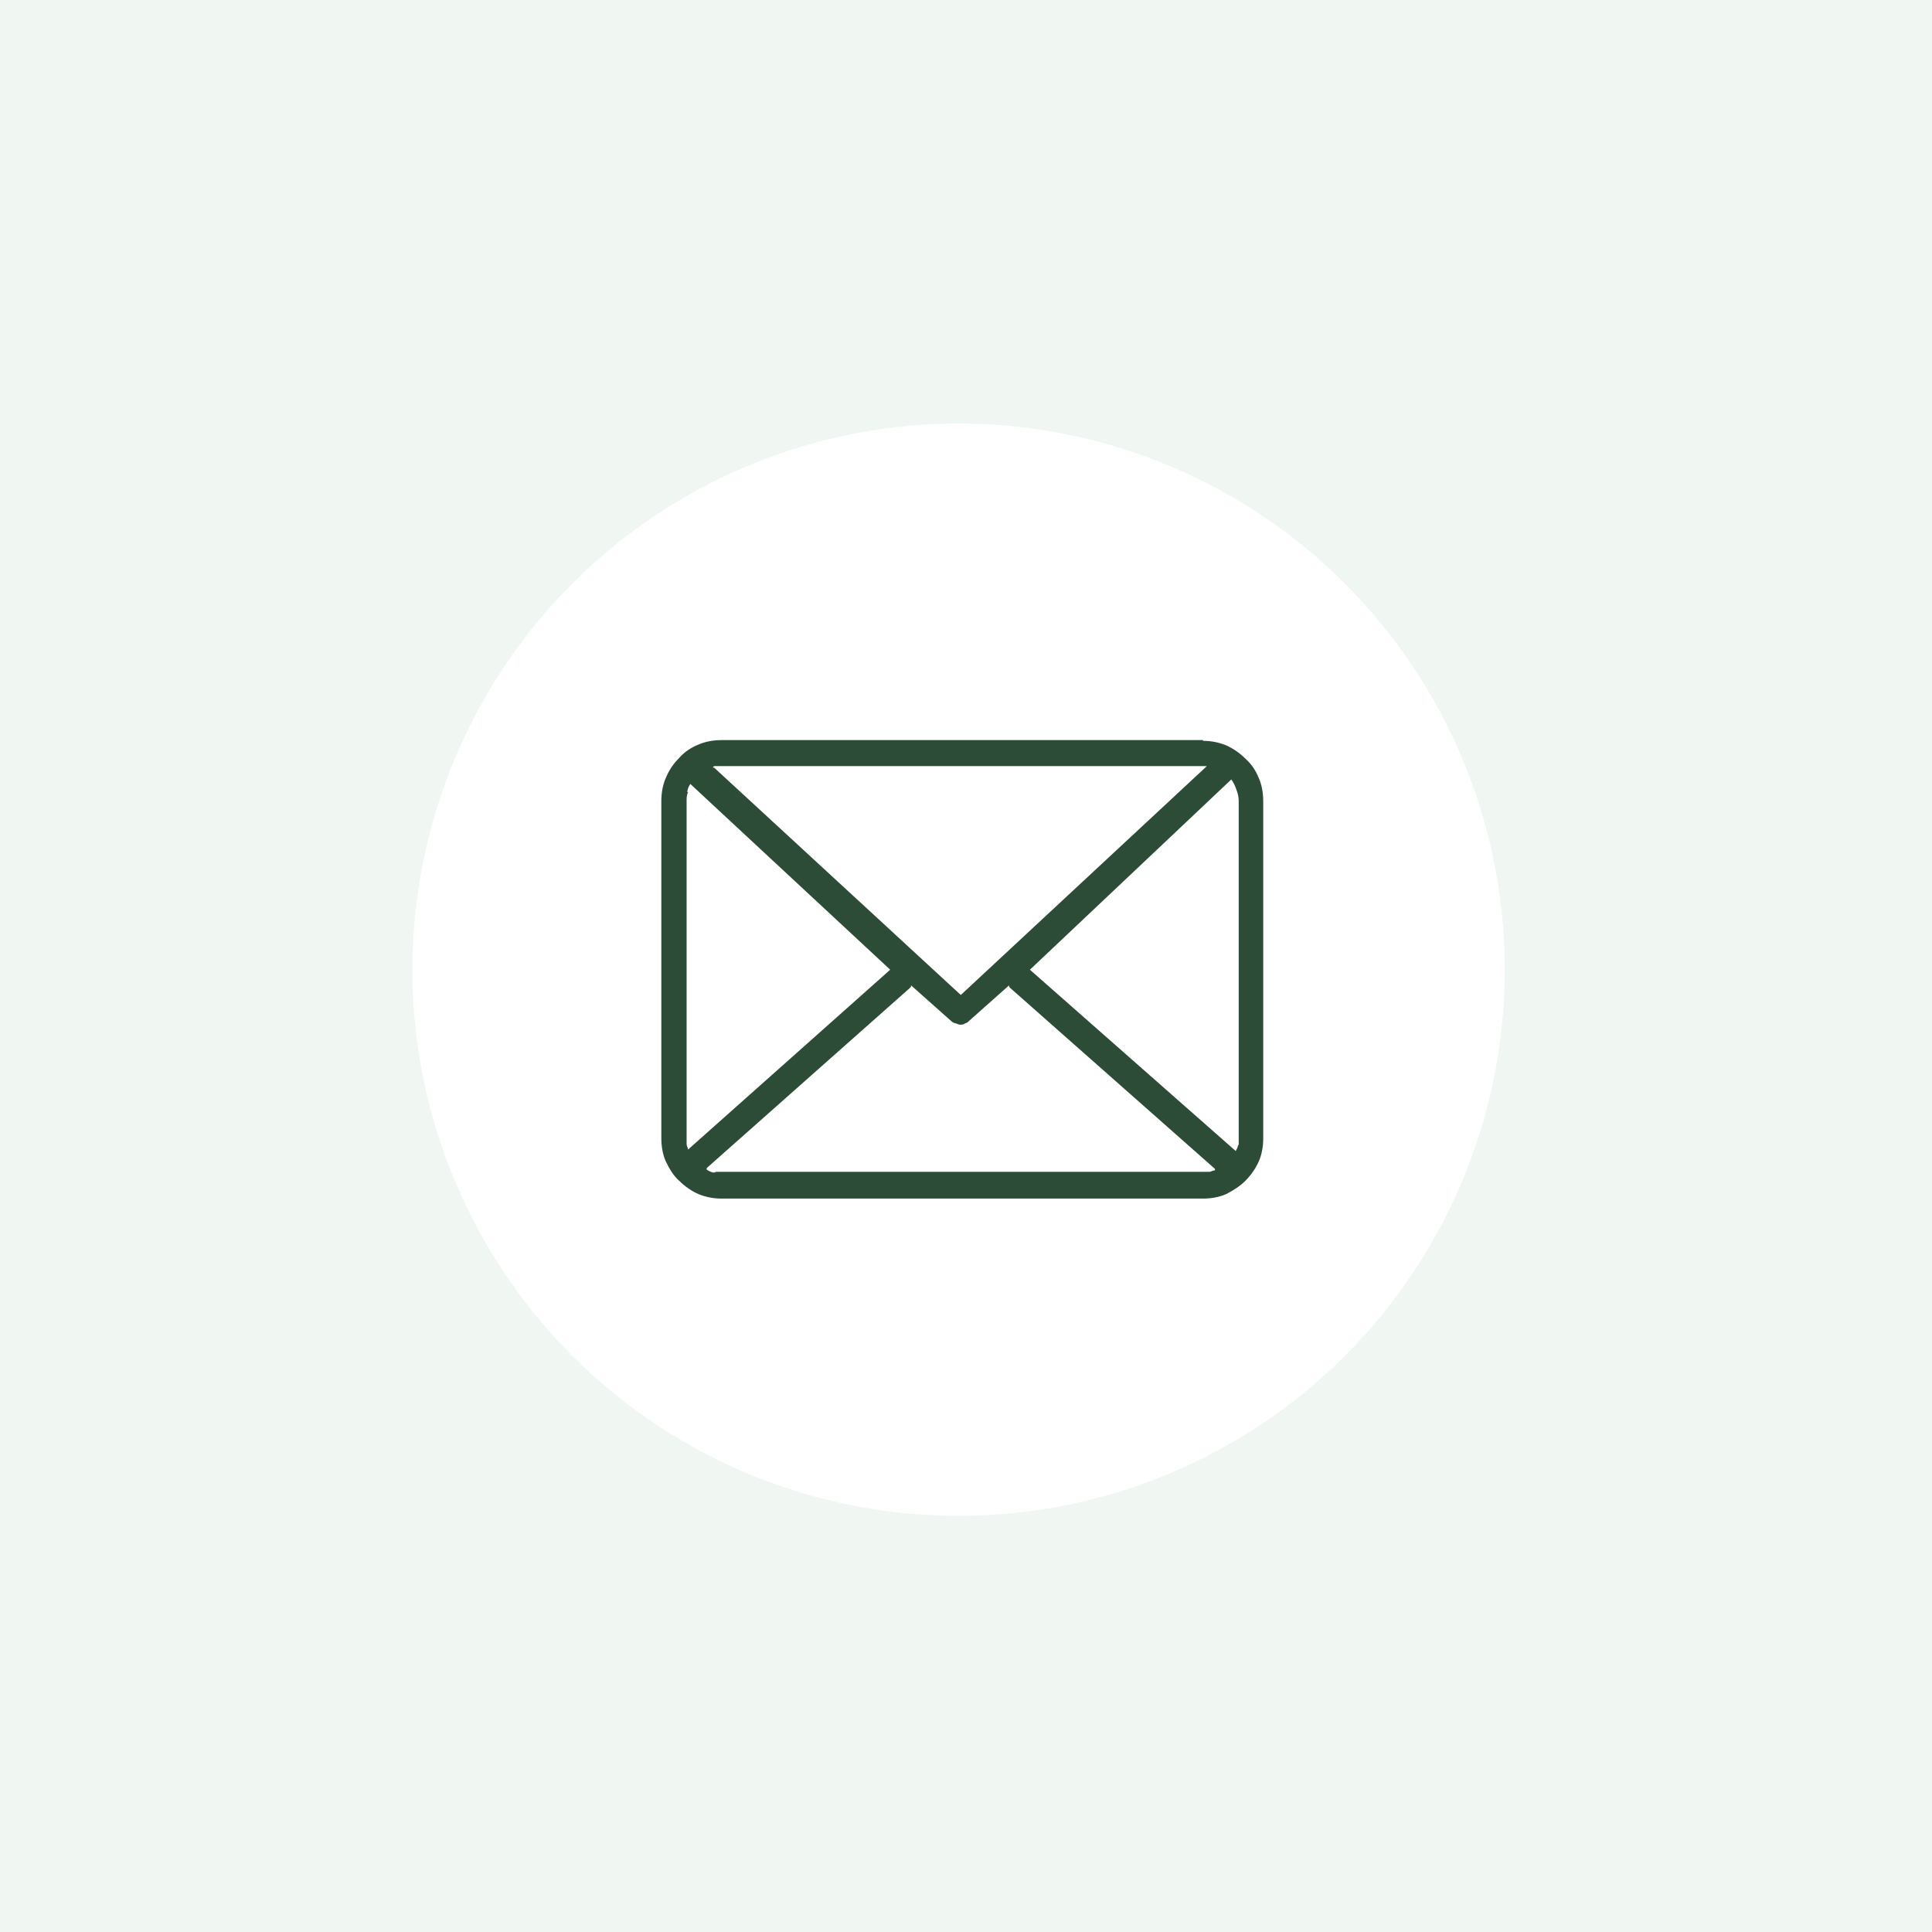 <?xml version="1.0" encoding="UTF-8"?>
<svg id="Calque_1" data-name="Calque 1" xmlns="http://www.w3.org/2000/svg" version="1.1" viewBox="0 0 260 260">
  <defs>
    <style>
      .cls-1 {
        fill: #f0f6f2;
      }

      .cls-1, .cls-2, .cls-3, .cls-4 {
        stroke-width: 0px;
      }

      .cls-2 {
        display: none;
      }

      .cls-2, .cls-4 {
        fill: #2c4c38;
        fill-rule: evenodd;
      }

      .cls-3 {
        fill: #fff;
      }
    </style>
  </defs>
  <g id="Calque_1-2" data-name="Calque 1-2">
    <rect class="cls-1" x="-9.4" y="-8.3" width="277.8" height="277.3"/>
    <circle class="cls-3" cx="129" cy="130.5" r="73.5"/>
  </g>
  <path class="cls-2" d="M113.7,125c-.4-1-.2-1,.6-1.8h0c.3-.3.7-.6,1.1-.9.4-.3.8-.7,1.3-1,0,0,.2-.2.4-.3.2,0,.3-.2.5-.3h0c2.8-2.1,5.1-3.6,3.5-8.4h0l-5.7-17.2h0c-.2-.5-.5-1.1-.8-1.5-.3-.5-.8-.8-1.2-1.1h0c-.5-.3-.9-.5-1.5-.5-.5-.2-1.1-.2-1.7-.2-1.5,0-2.8.3-4.1.6-1.3.3-2.5.8-3.6,1.3-1.8.8-3.4,2.1-4.6,3.4-1.4,1.5-2.4,3.1-3.1,5h0c-.7,1.7-1.2,3.6-1.5,5.5-.3,2.1-.3,4.2-.2,6.5.2,3.1.8,6.4,1.7,9.6.9,3.4,2.2,6.7,3.8,9.8h0c.5,1.2,1.2,2.3,1.9,3.5s1.6,2.5,2.5,3.8c.9,1.3,1.8,2.6,2.8,3.9,1,1.3,2.1,2.6,3.2,3.9h0c1.2,1.2,2.3,2.5,3.5,3.6s2.4,2.3,3.5,3.3h0c1.2,1.1,2.3,2,3.5,2.9,1.2.8,2.2,1.7,3.3,2.4,2.9,1.8,6.1,3.5,9.3,4.9,3.1,1.3,6.2,2.2,9.3,2.8,2.2.5,4.4.6,6.5.6s3.8-.3,5.6-.8c1.9-.5,3.8-1.4,5.4-2.5,1.5-1.1,2.8-2.5,3.9-4.2h0c.7-1.1,1.2-2.2,1.7-3.5.5-1.2.8-2.5,1.1-4,0-.5.2-1.2,0-1.7,0-.5-.2-1-.4-1.5-.2-.5-.5-.9-.9-1.3h0c-.4-.4-.8-.7-1.3-.9l-16.4-7.8c-4.6-2.2-6.4,0-8.8,2.5h0c0,0-.2.2-.3.3,0,.2-.2.3-.5.5-.4.4-.8.8-1.2,1.2-1.5,1.3-1.8,2.1-3.5,1h0c-.5-.3-1.2-.8-1.8-1.4-.8-.6-1.6-1.4-2.5-2.2h0c-.9-.8-1.9-1.8-2.9-2.9-1-1-2-2.1-2.9-3.2h0c-1-1.2-2-2.3-2.9-3.4-.9-1.1-1.8-2.2-2.5-3.2h0c-.7-1-1.4-1.8-1.8-2.7-.5-.8-.9-1.5-1.2-2.1,0-.2-.2-.4-.2-.5h.3ZM110.1,126.1c.2.3.3.7.4,1h0c.3.7.8,1.5,1.4,2.4.6.9,1.3,1.9,2.2,3h0c.8,1.1,1.7,2.2,2.6,3.3.9,1.2,2,2.4,3,3.5h0c1,1.2,2.1,2.3,3.1,3.5h0c1,1.1,2,2.1,3,3s1.9,1.8,2.8,2.5,1.6,1.2,2.2,1.6c.3.2.6.4.9.5s.6.3.9.4h0c.4,0,.8.2,1.2.2s.8,0,1.2,0h0c.4,0,.8-.2,1.2-.5s.8-.5,1.3-.8h0c.5-.3.8-.7,1.3-1.1l1.4-1.4s.2-.2.2-.3c.2-.2.4-.4.5-.6.6-.7,1.2-1.3,1.8-1.7.7-.4,1.5-.4,2.5,0l16.4,7.8h0c0,0,.2,0,.2.2,0,0,.2.2.2.2h0v.9h0c-.2,1.2-.5,2.3-.9,3.3s-.8,1.9-1.4,2.8c-.8,1.3-1.8,2.4-3,3.2-1.2.8-2.6,1.5-4.1,1.9-1.5.5-3.1.6-4.8.6s-3.6-.2-5.6-.5c-2.8-.5-5.8-1.5-8.6-2.6-3-1.2-5.9-2.8-8.7-4.5-1-.6-2-1.4-3.1-2.2-1.1-.8-2.2-1.8-3.3-2.7-1.2-1-2.2-2.1-3.4-3.2s-2.2-2.3-3.3-3.5h0c-1.1-1.2-2.1-2.5-3-3.7-1-1.2-1.9-2.5-2.8-3.8-.8-1.2-1.6-2.4-2.3-3.5s-1.3-2.2-1.8-3.3h0c-1.4-2.9-2.6-6.1-3.5-9.1-.8-3-1.4-6-1.6-8.9h0c0-1.9,0-3.8.2-5.6.2-1.7.6-3.2,1.2-4.6.6-1.5,1.4-2.8,2.4-3.8,1-1.1,2.2-1.9,3.5-2.6h0c.8-.5,1.8-.8,2.9-1.1,1.1-.2,2.2-.5,3.4-.5h.5c.2,0,.3,0,.4,0,0,0,.2,0,.2.2,0,0,0,.2.2.3l5.7,17.2h0c.7,2.2-.5,3.1-2.1,4.1h0c0,0-.2.2-.4.3l-.5.4c-.5.4-1,.8-1.5,1.2s-.9.8-1.3,1.2-.7.8-1,1.2-.5.8-.6,1.2h0c-.2.4-.2.8-.2,1.2s0,.8,0,1.2h0c0,.3.2.7.3,1h0v-.2Z"/>
  <path class="cls-4" d="M97.1,103.1h65.3l-.2.2-32.9,30.6h0l-33.2-30.6h-.2c0,0,.2-.2.2-.2.2,0,.4,0,.5,0h.6-.2ZM92.5,106.6c0-.4.2-.8.4-1.1h0c0,0,0,0,0,0l26.9,25h0c0,0-27.2,24.2-27.2,24.2h0c0,0,0,0,0,0,0-.2-.2-.5-.2-.7v-.8h0v-45.4h0c0-.4,0-.8.2-1.2h0ZM96.1,157.8c-.3,0-.7-.2-1-.4h0v-.2c0,0,27.3-24.2,27.3-24.2h0s0,0,.2-.2h0s0,0,0-.2h0c0,0,0,0,0,0l5.4,4.8h0c.2.2.3.2.5.3h0c.2,0,.5.2.7.2h0c.2,0,.5,0,.7-.2.2,0,.4-.2.5-.3h0l5.4-4.8h0s0,0,0,.2l.2.2h0l27.5,24.3h0c0,0,0,.2,0,.2-.3,0-.5.2-.8.2-.3,0-.5,0-.8,0h-64.8c-.4,0-.7,0-1.1,0h.4ZM166.6,154.1c0,.3-.2.6-.3.8h0c0,0,0,0,0,0l-27.7-24.4h0c0,0,27.1-25.6,27.1-25.6h0c.3.4.5.8.7,1.4.2.5.3,1,.3,1.5h0v45.4h0c0,.3,0,.6,0,.9h0ZM161.9,99.6h-64.8c-1.1,0-2.2.2-3.1.6-1,.4-1.9,1-2.6,1.8-.8.8-1.4,1.7-1.8,2.7-.4.9-.6,2-.6,3.1h0v45.4h0c0,1.1.2,2.2.6,3.1.5,1,1,1.9,1.8,2.6.8.8,1.7,1.4,2.6,1.8,1,.4,2,.6,3.1.6h64.8c1.1,0,2.2-.2,3.1-.6,1-.5,1.9-1.1,2.6-1.8h0c.8-.8,1.4-1.7,1.8-2.6s.6-2,.6-3.1h0v-45.4h0c0-1.1-.2-2.2-.6-3.1-.4-1-1-1.9-1.8-2.6-.8-.8-1.7-1.4-2.6-1.8-1-.4-2-.6-3.1-.6h0Z"/>
</svg>